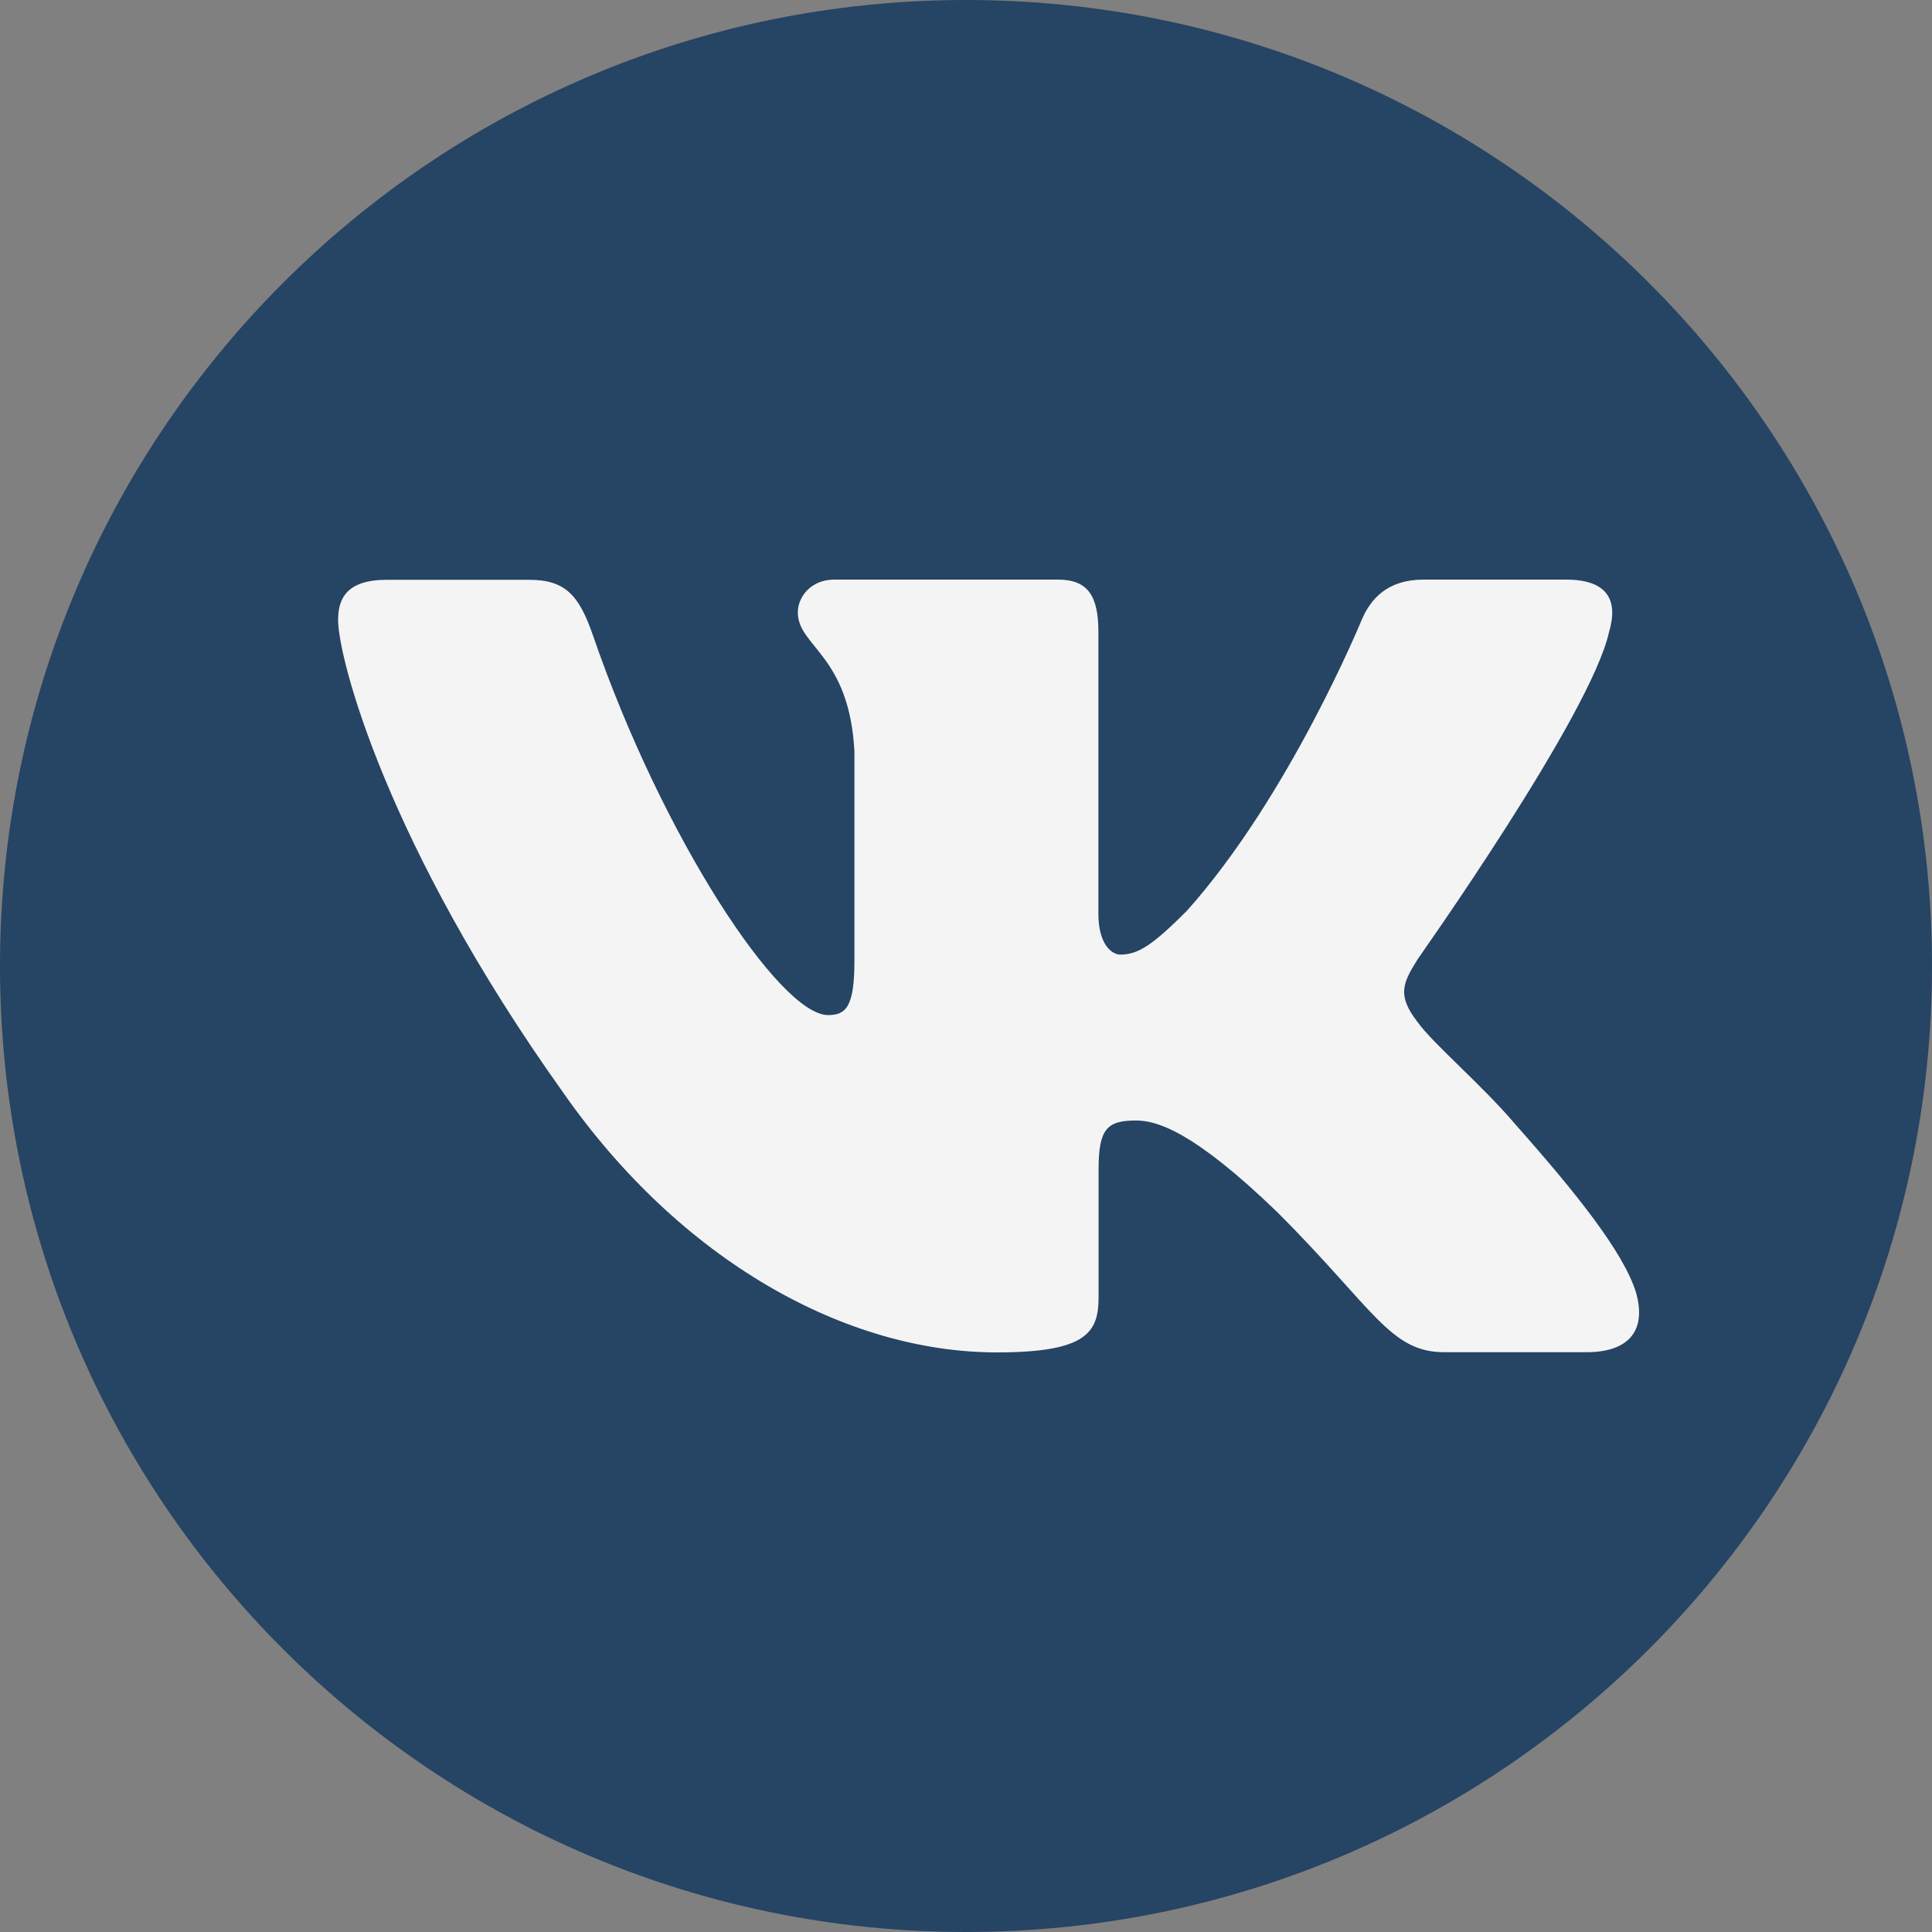 <?xml version="1.0" encoding="UTF-8"?> <svg xmlns="http://www.w3.org/2000/svg" width="40" height="40" viewBox="0 0 40 40" fill="none"><rect x="0" y="0" width="40" height="40" fill="#808080" stroke="none"/> <path opacity="0.7" d="M20 40C8.956 40 0 31.044 0 20C0 8.956 8.956 0 20 0C31.044 0 40 8.956 40 20C40 31.044 31.044 40 20 40Z" fill="#002B59"></path> <path fill-rule="evenodd" clip-rule="evenodd" d="M33.314 13.083C33.5 12.457 33.314 12 32.421 12H29.474C28.727 12 28.379 12.396 28.193 12.832C28.193 12.832 26.694 16.486 24.572 18.858C23.885 19.545 23.574 19.764 23.198 19.764C23.012 19.764 22.741 19.545 22.741 18.919V13.083C22.741 12.335 22.523 12 21.901 12H17.269C16.8 12 16.518 12.348 16.518 12.679C16.518 13.39 17.581 13.552 17.69 15.552V19.893C17.69 20.843 17.516 21.016 17.144 21.016C16.146 21.016 13.717 17.347 12.274 13.148C11.991 12.331 11.708 12.004 10.957 12.004H8.01C7.17 12.004 7 12.4 7 12.837C7 13.617 7.998 17.488 11.652 22.609C14.089 26.105 17.516 28 20.64 28C22.511 28 22.745 27.58 22.745 26.852V24.209C22.745 23.369 22.923 23.199 23.517 23.199C23.954 23.199 24.706 23.417 26.451 25.102C28.448 27.099 28.779 27.996 29.903 27.996H32.849C33.69 27.996 34.11 27.576 33.867 26.743C33.601 25.915 32.647 24.714 31.382 23.288C30.695 22.475 29.664 21.602 29.353 21.166C28.917 20.604 29.042 20.354 29.353 19.857C29.349 19.857 32.938 14.801 33.314 13.083Z" fill="#F4F4F4"></path> </svg> 